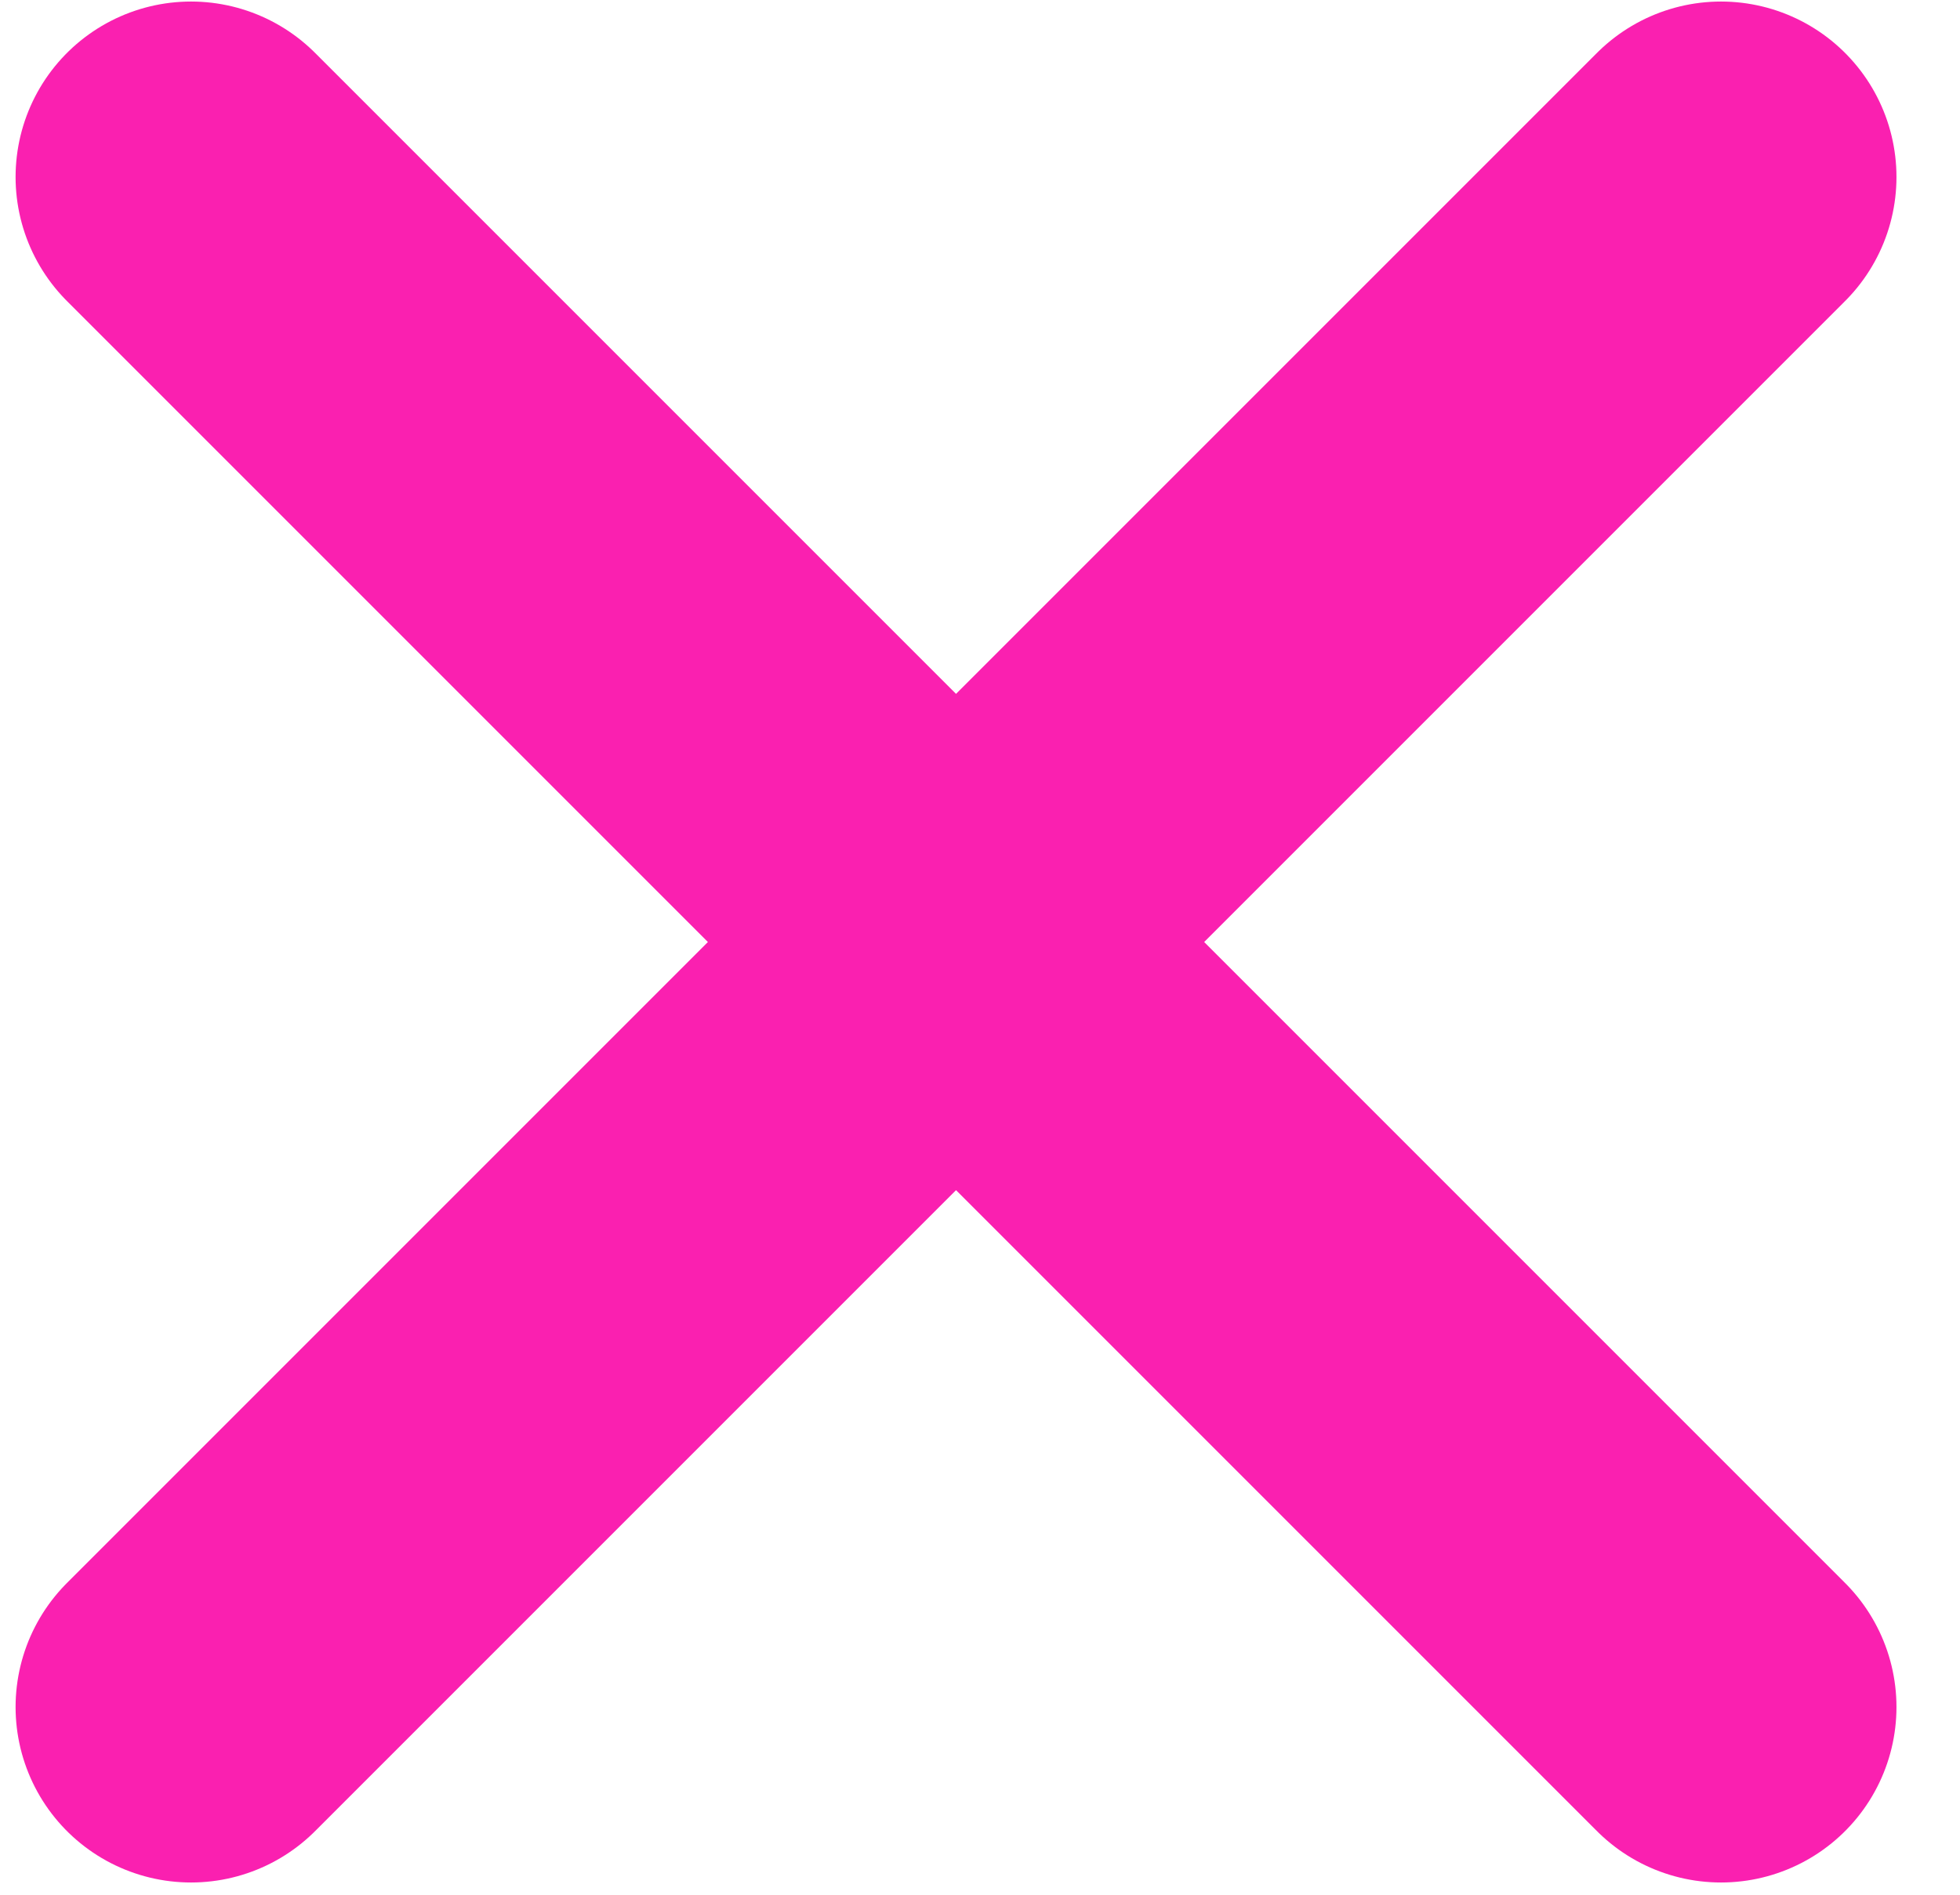<?xml version="1.0" encoding="UTF-8"?> <svg xmlns="http://www.w3.org/2000/svg" width="30" height="29" viewBox="0 0 30 29" fill="none"><path d="M2.924 26.127L26.342 2.709M26.342 26.127L2.924 2.709" stroke="#FA20B0" stroke-width="5.371" stroke-linecap="round" stroke-linejoin="round"></path></svg> 